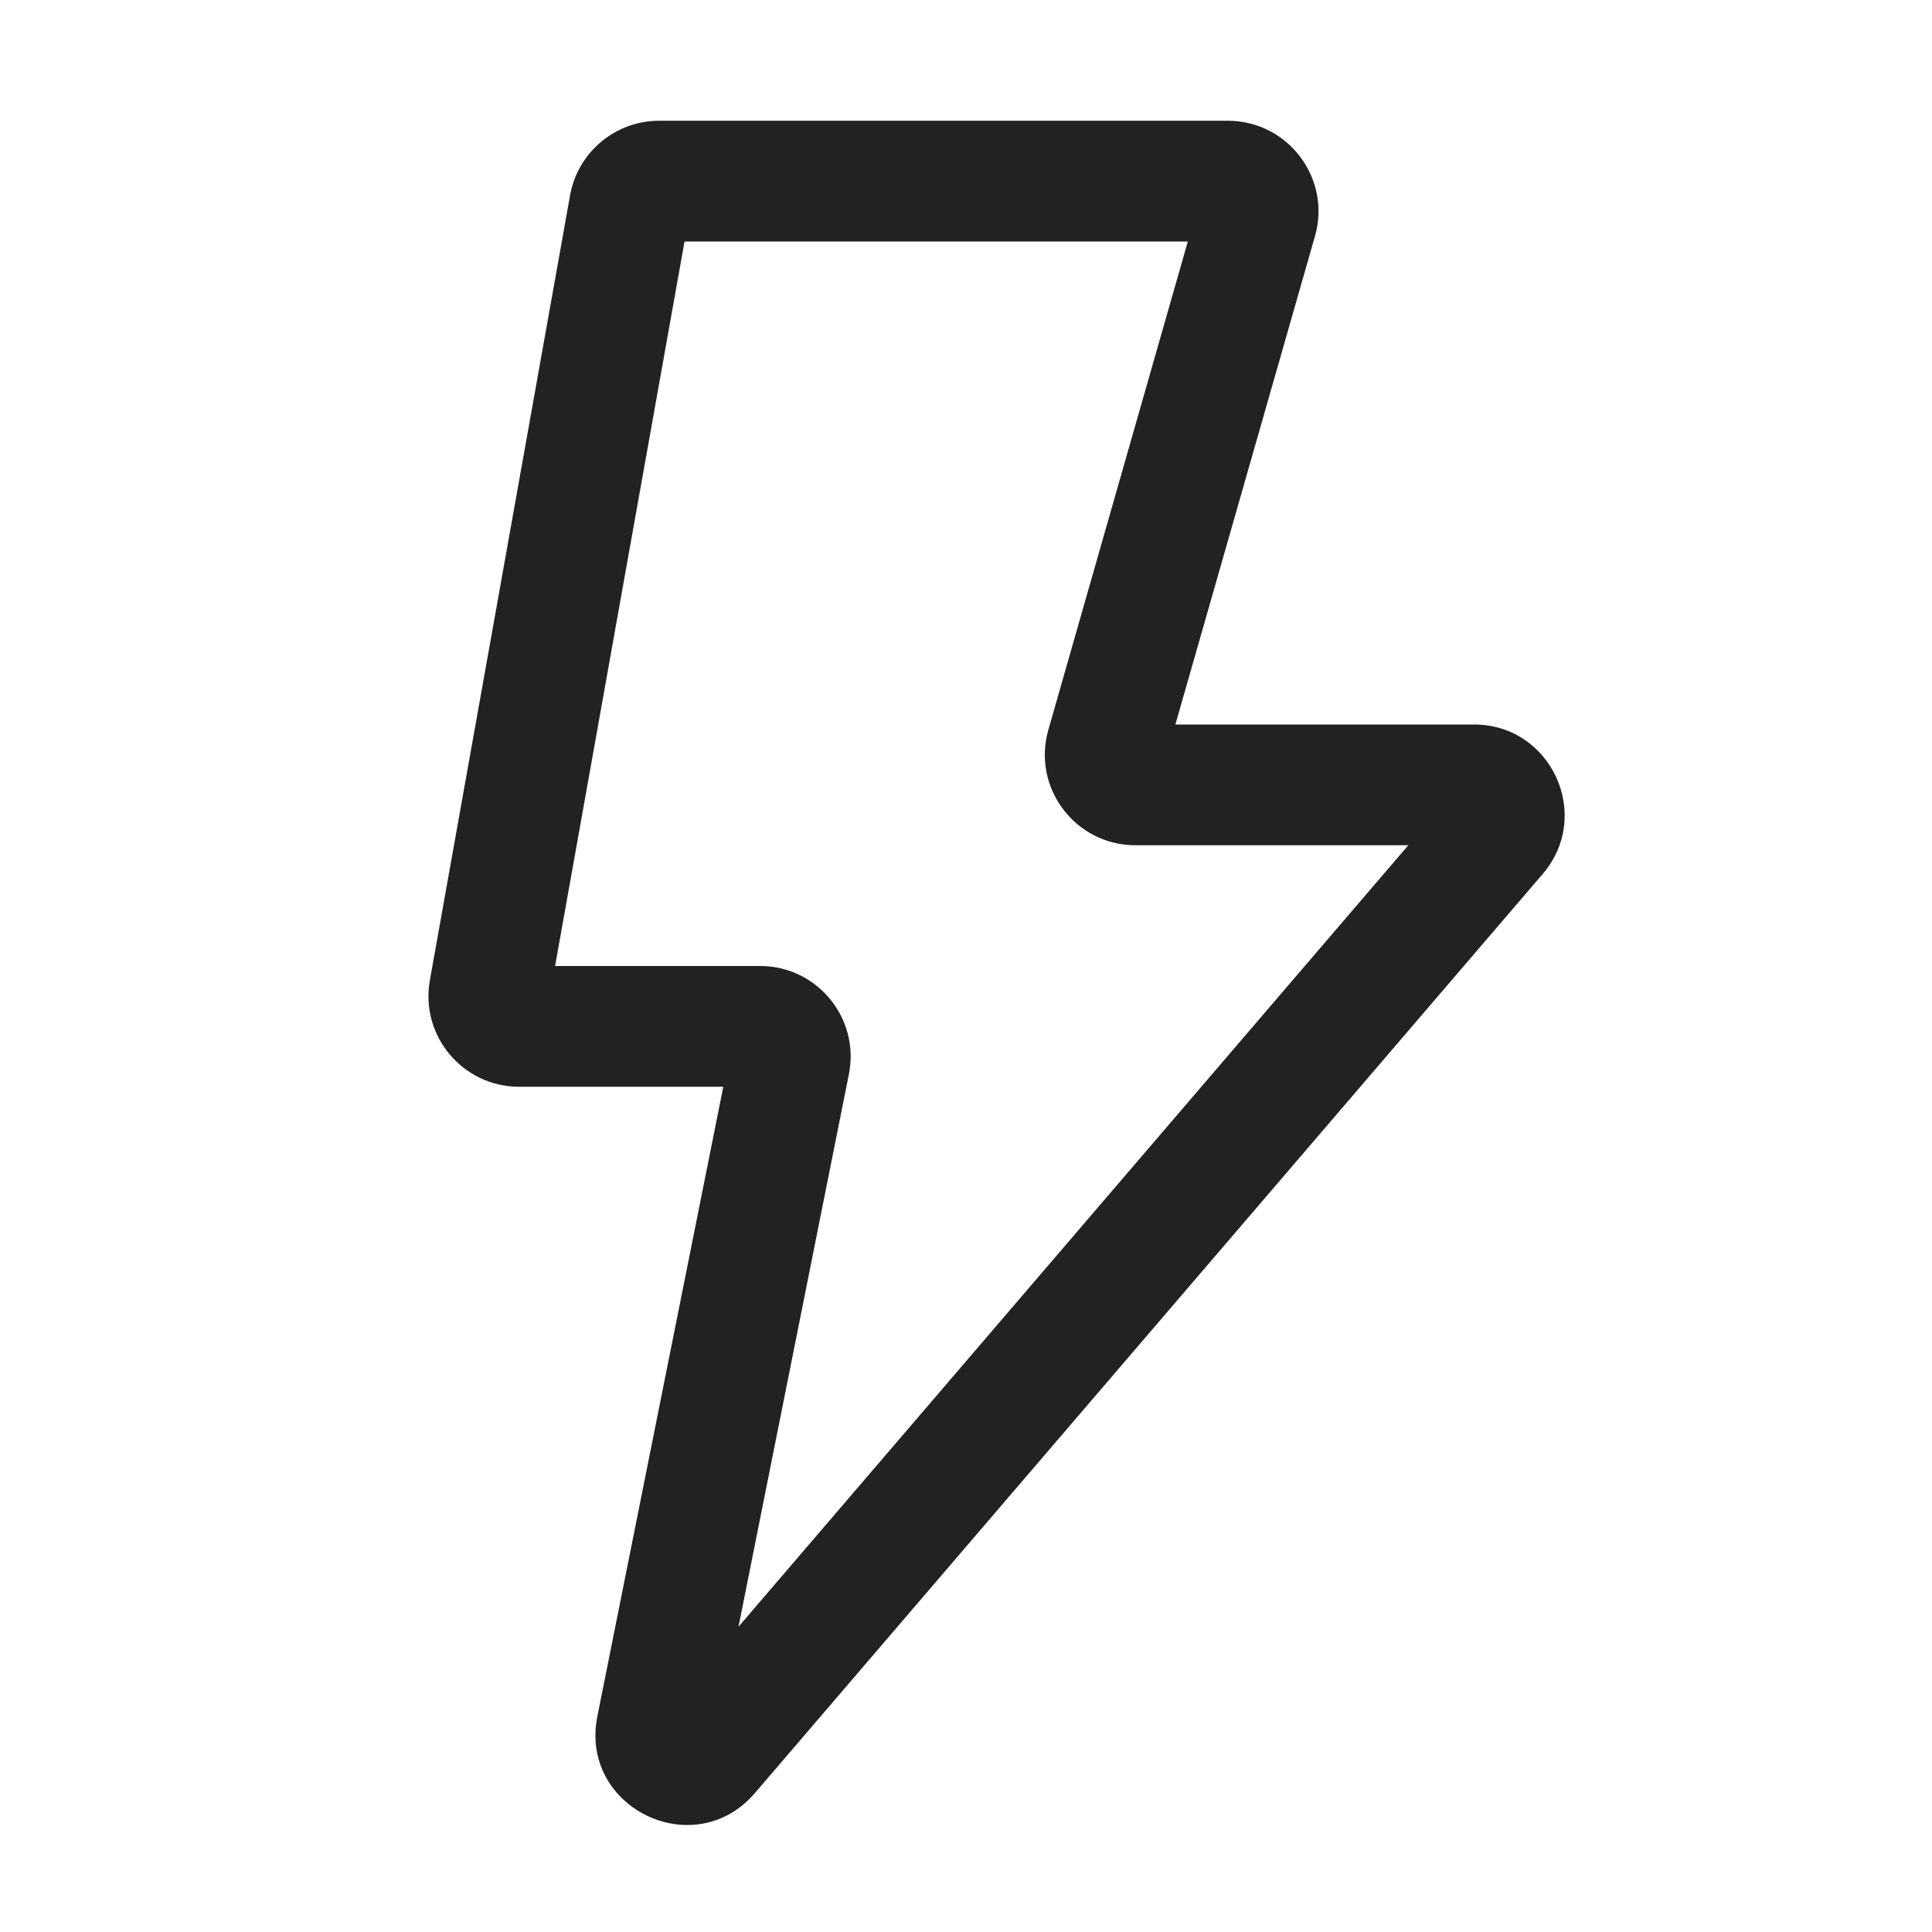 <svg width="16" height="16" viewBox="0 0 16 16" fill="none" xmlns="http://www.w3.org/2000/svg">
<path fill-rule="evenodd" clip-rule="evenodd" d="M4.721 1.618C4.785 1.26 5.096 1 5.459 1L10.168 1C10.667 1 11.027 1.477 10.89 1.956L9.734 6H12.207C12.847 6 13.193 6.752 12.776 7.238L6.252 14.849C5.75 15.435 4.796 14.971 4.947 14.214L5.99 9H4.299C3.832 9 3.478 8.578 3.56 8.118L4.721 1.618ZM5.669 2L4.597 8H6.295C6.768 8 7.123 8.433 7.03 8.897L6.116 13.472L11.663 7H9.403C8.905 7 8.545 6.523 8.682 6.044L9.837 2L5.669 2Z" fill="#222222"/>
</svg>
